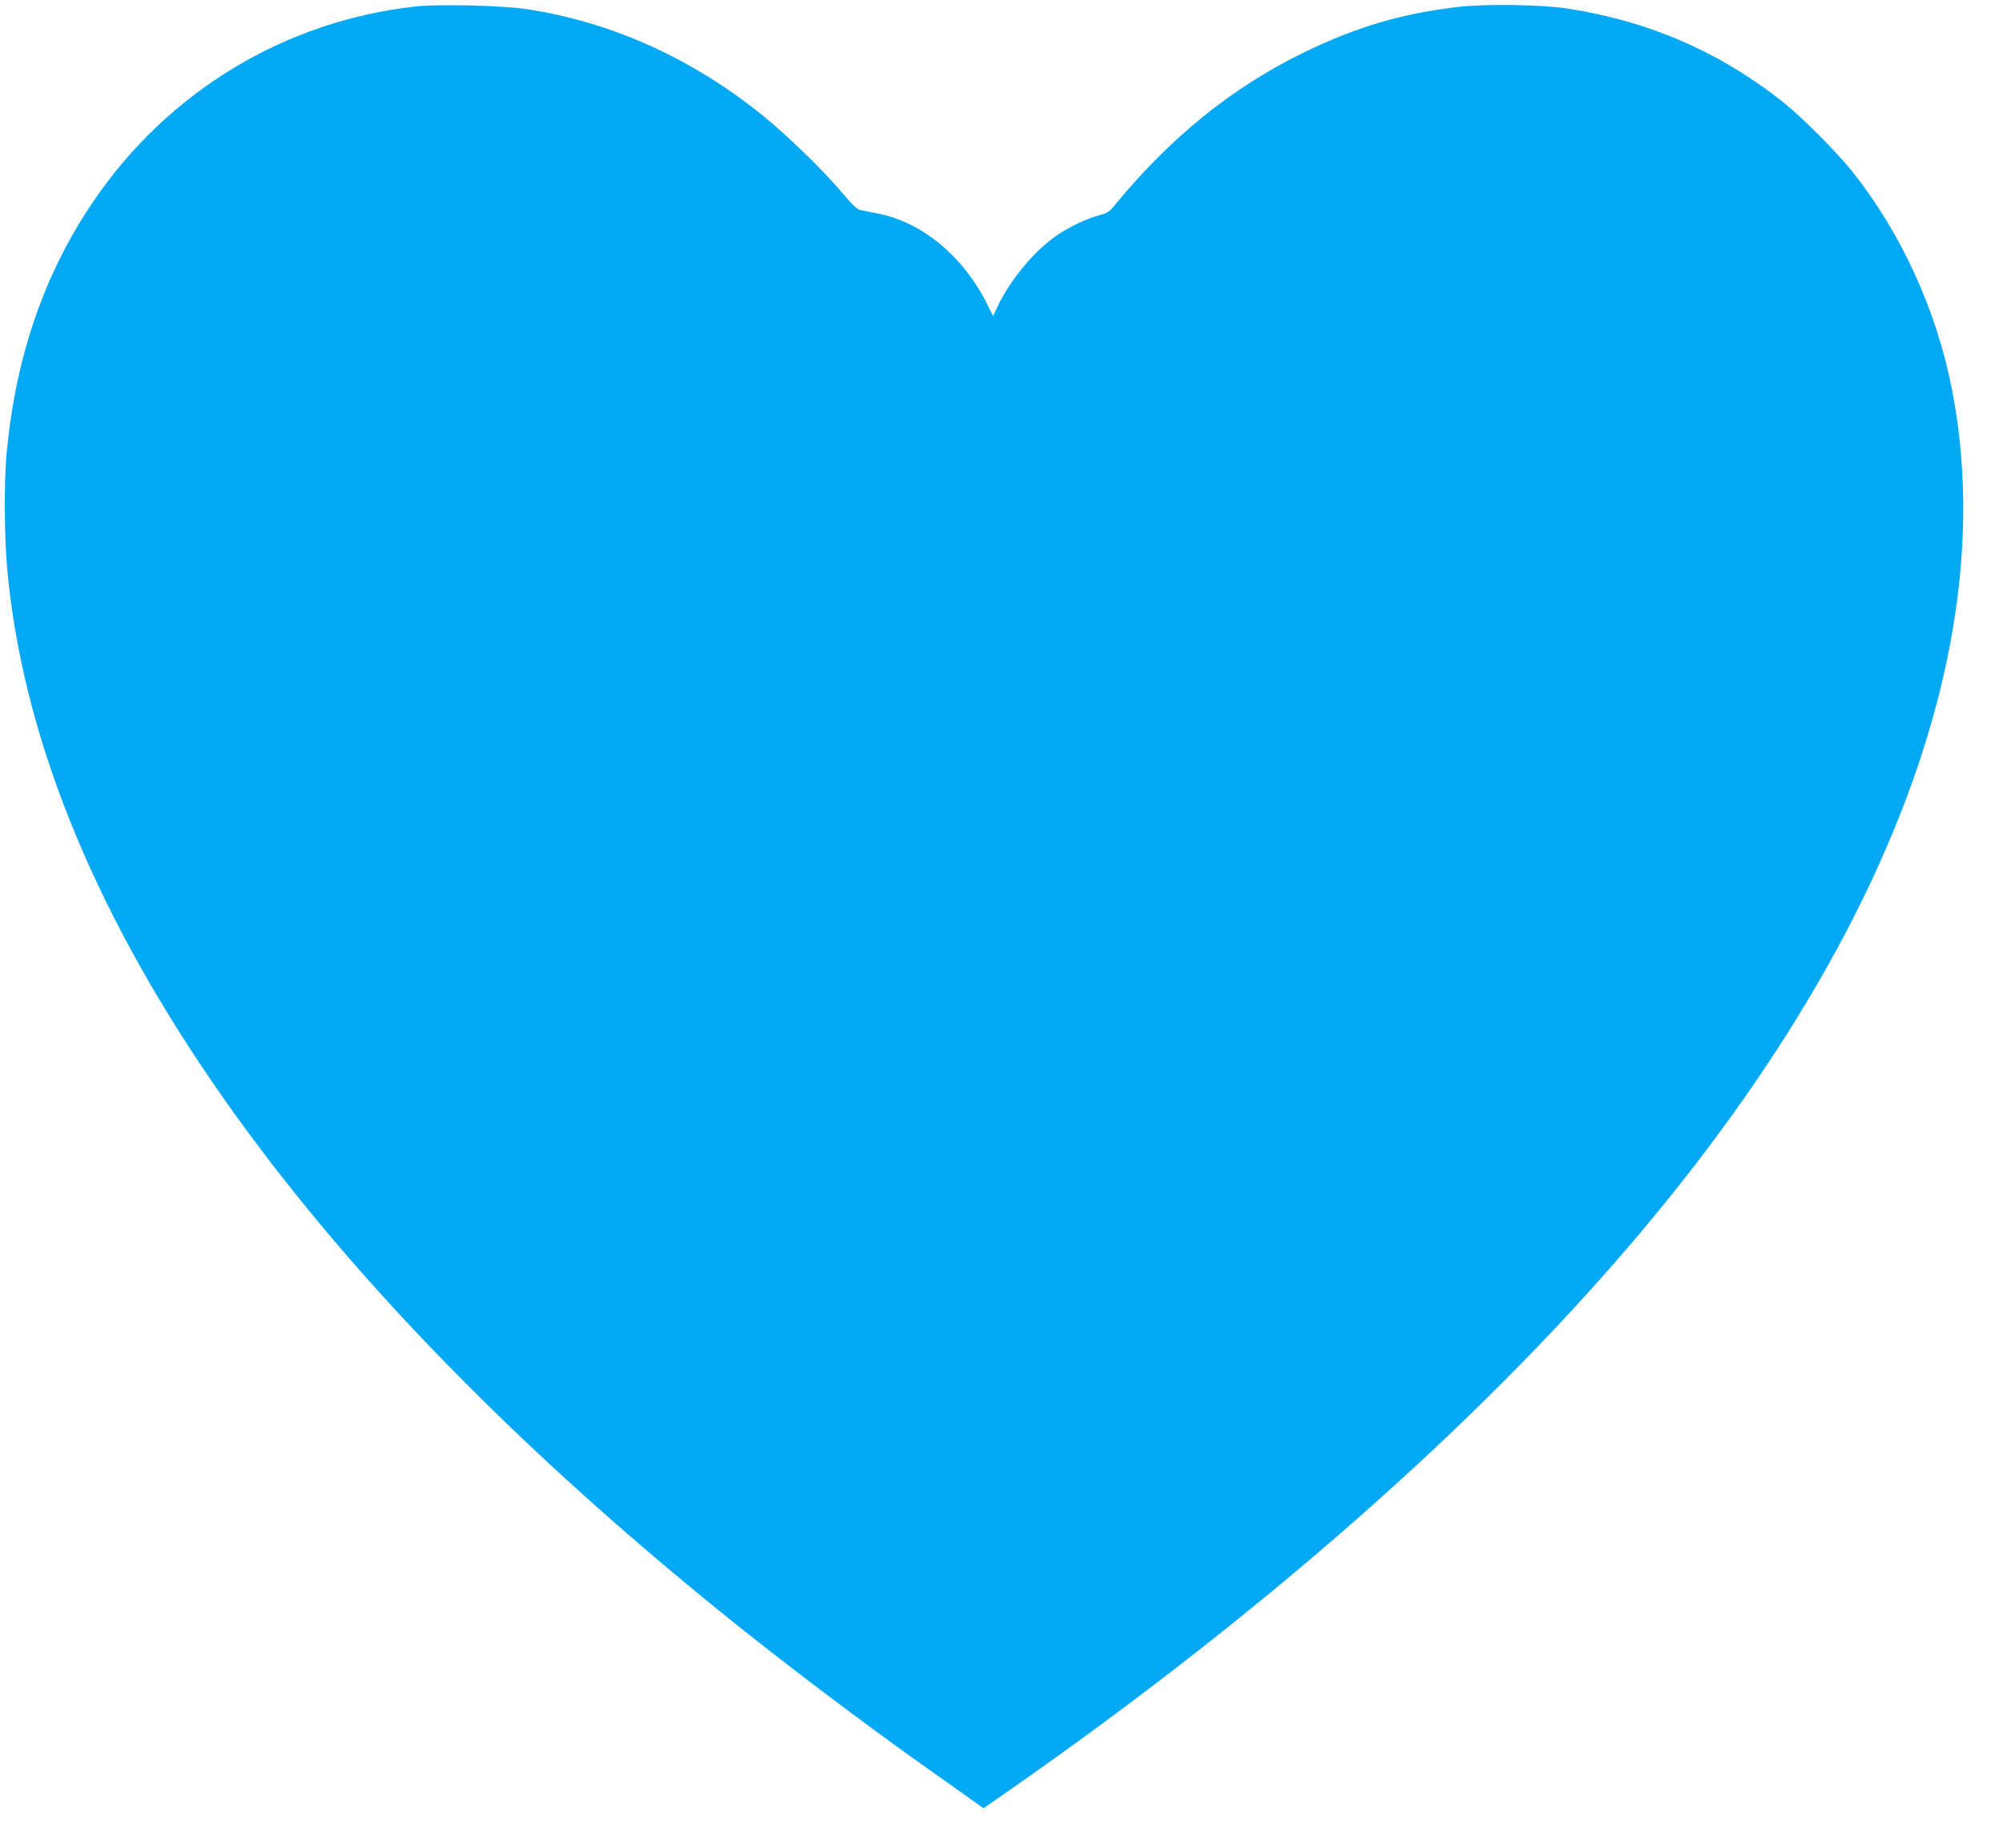 <?xml version="1.0" standalone="no"?>
<!DOCTYPE svg PUBLIC "-//W3C//DTD SVG 20010904//EN"
 "http://www.w3.org/TR/2001/REC-SVG-20010904/DTD/svg10.dtd">
<svg version="1.0" xmlns="http://www.w3.org/2000/svg"
 width="1280pt" height="1181pt" viewBox="0 0 1280 1181"
 preserveAspectRatio="xMidYMid meet">
<g transform="translate(0,1181) scale(0.1,-0.1)"
fill="#03a9f4" stroke="none">
<path d="M2660 11769 c-837 -91 -1584 -542 -2062 -1244 -319 -468 -504 -1012
-558 -1640 -14 -173 -12 -504 5 -699 185 -2102 1771 -4422 4570 -6687 366
-297 908 -707 1300 -984 116 -82 246 -174 290 -206 l80 -57 95 66 c1583 1098
2936 2273 3939 3422 1715 1963 2476 3935 2155 5580 -99 507 -324 999 -634
1390 -99 124 -321 348 -440 443 -405 323 -859 521 -1380 602 -165 26 -523 31
-700 11 -361 -42 -652 -128 -987 -291 -459 -223 -859 -547 -1219 -988 -25 -30
-43 -41 -90 -53 -78 -21 -187 -72 -265 -125 -145 -97 -303 -286 -383 -456
l-30 -63 -38 77 c-152 303 -411 519 -688 576 -41 9 -91 18 -111 22 -30 4 -49
21 -129 115 -124 147 -356 371 -512 497 -452 363 -959 591 -1498 674 -154 24
-563 34 -710 18z"/>
</g>
</svg>
